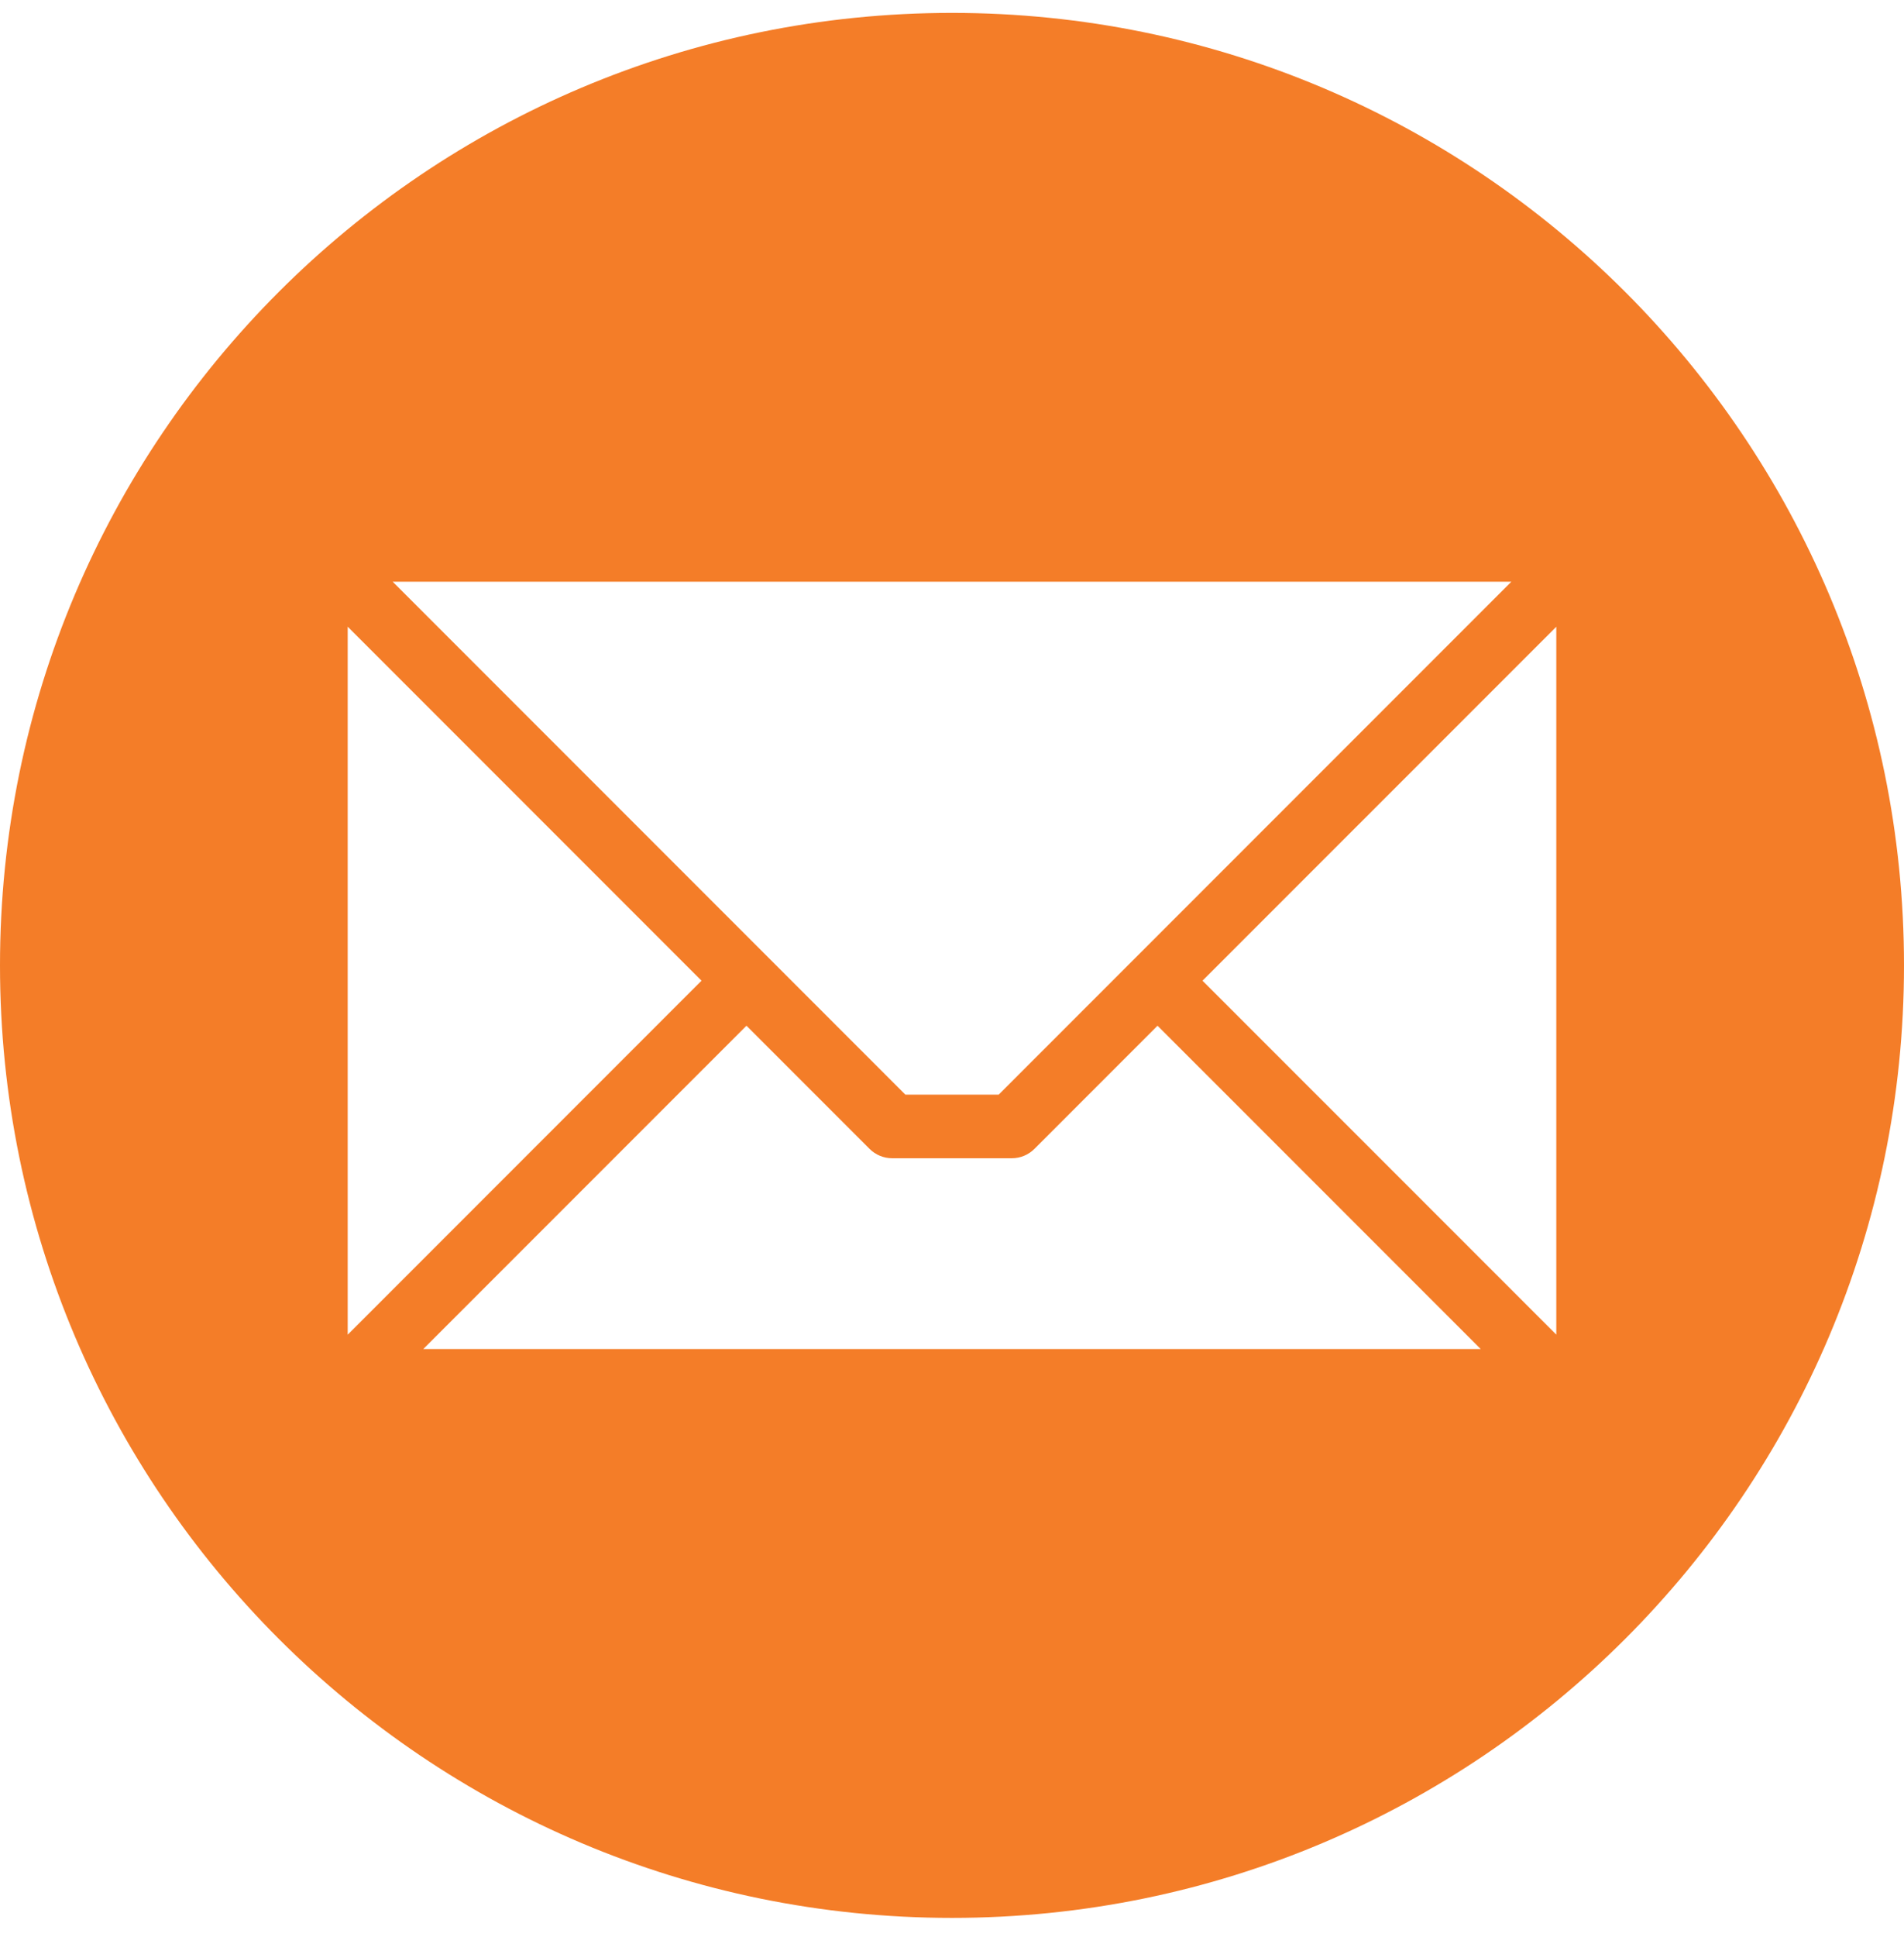 <svg width="60" height="61" viewBox="0 0 60 61" fill="none" xmlns="http://www.w3.org/2000/svg">
<g clip-path="url(#clip0_2656_4843)">
<path fill-rule="evenodd" clip-rule="evenodd" d="M30 0.406C46.569 0.406 60 13.838 60 30.406C60 46.975 46.569 60.406 30 60.406C13.431 60.406 0 46.975 0 30.406C0 13.838 13.431 0.406 30 0.406ZM49.043 42.036V19.74L37.894 30.888L49.043 42.036ZM13.339 42.49H46.662L36.477 32.306L32.596 36.187C32.408 36.374 32.153 36.48 31.887 36.48H28.113C27.982 36.48 27.851 36.454 27.73 36.404C27.608 36.353 27.497 36.28 27.404 36.187L23.523 32.306L13.338 42.49H13.339ZM10.957 19.739V42.037L22.106 30.888L10.957 19.739ZM47.626 18.322H12.375L28.529 34.476H31.472L47.626 18.322Z" fill="#F47D28"/>
</g>
<defs>
<clipPath id="clip0_2656_4843">
<rect width="60" height="60" fill="white" transform="translate(0 0.406)"/>
</clipPath>
</defs>
</svg>
